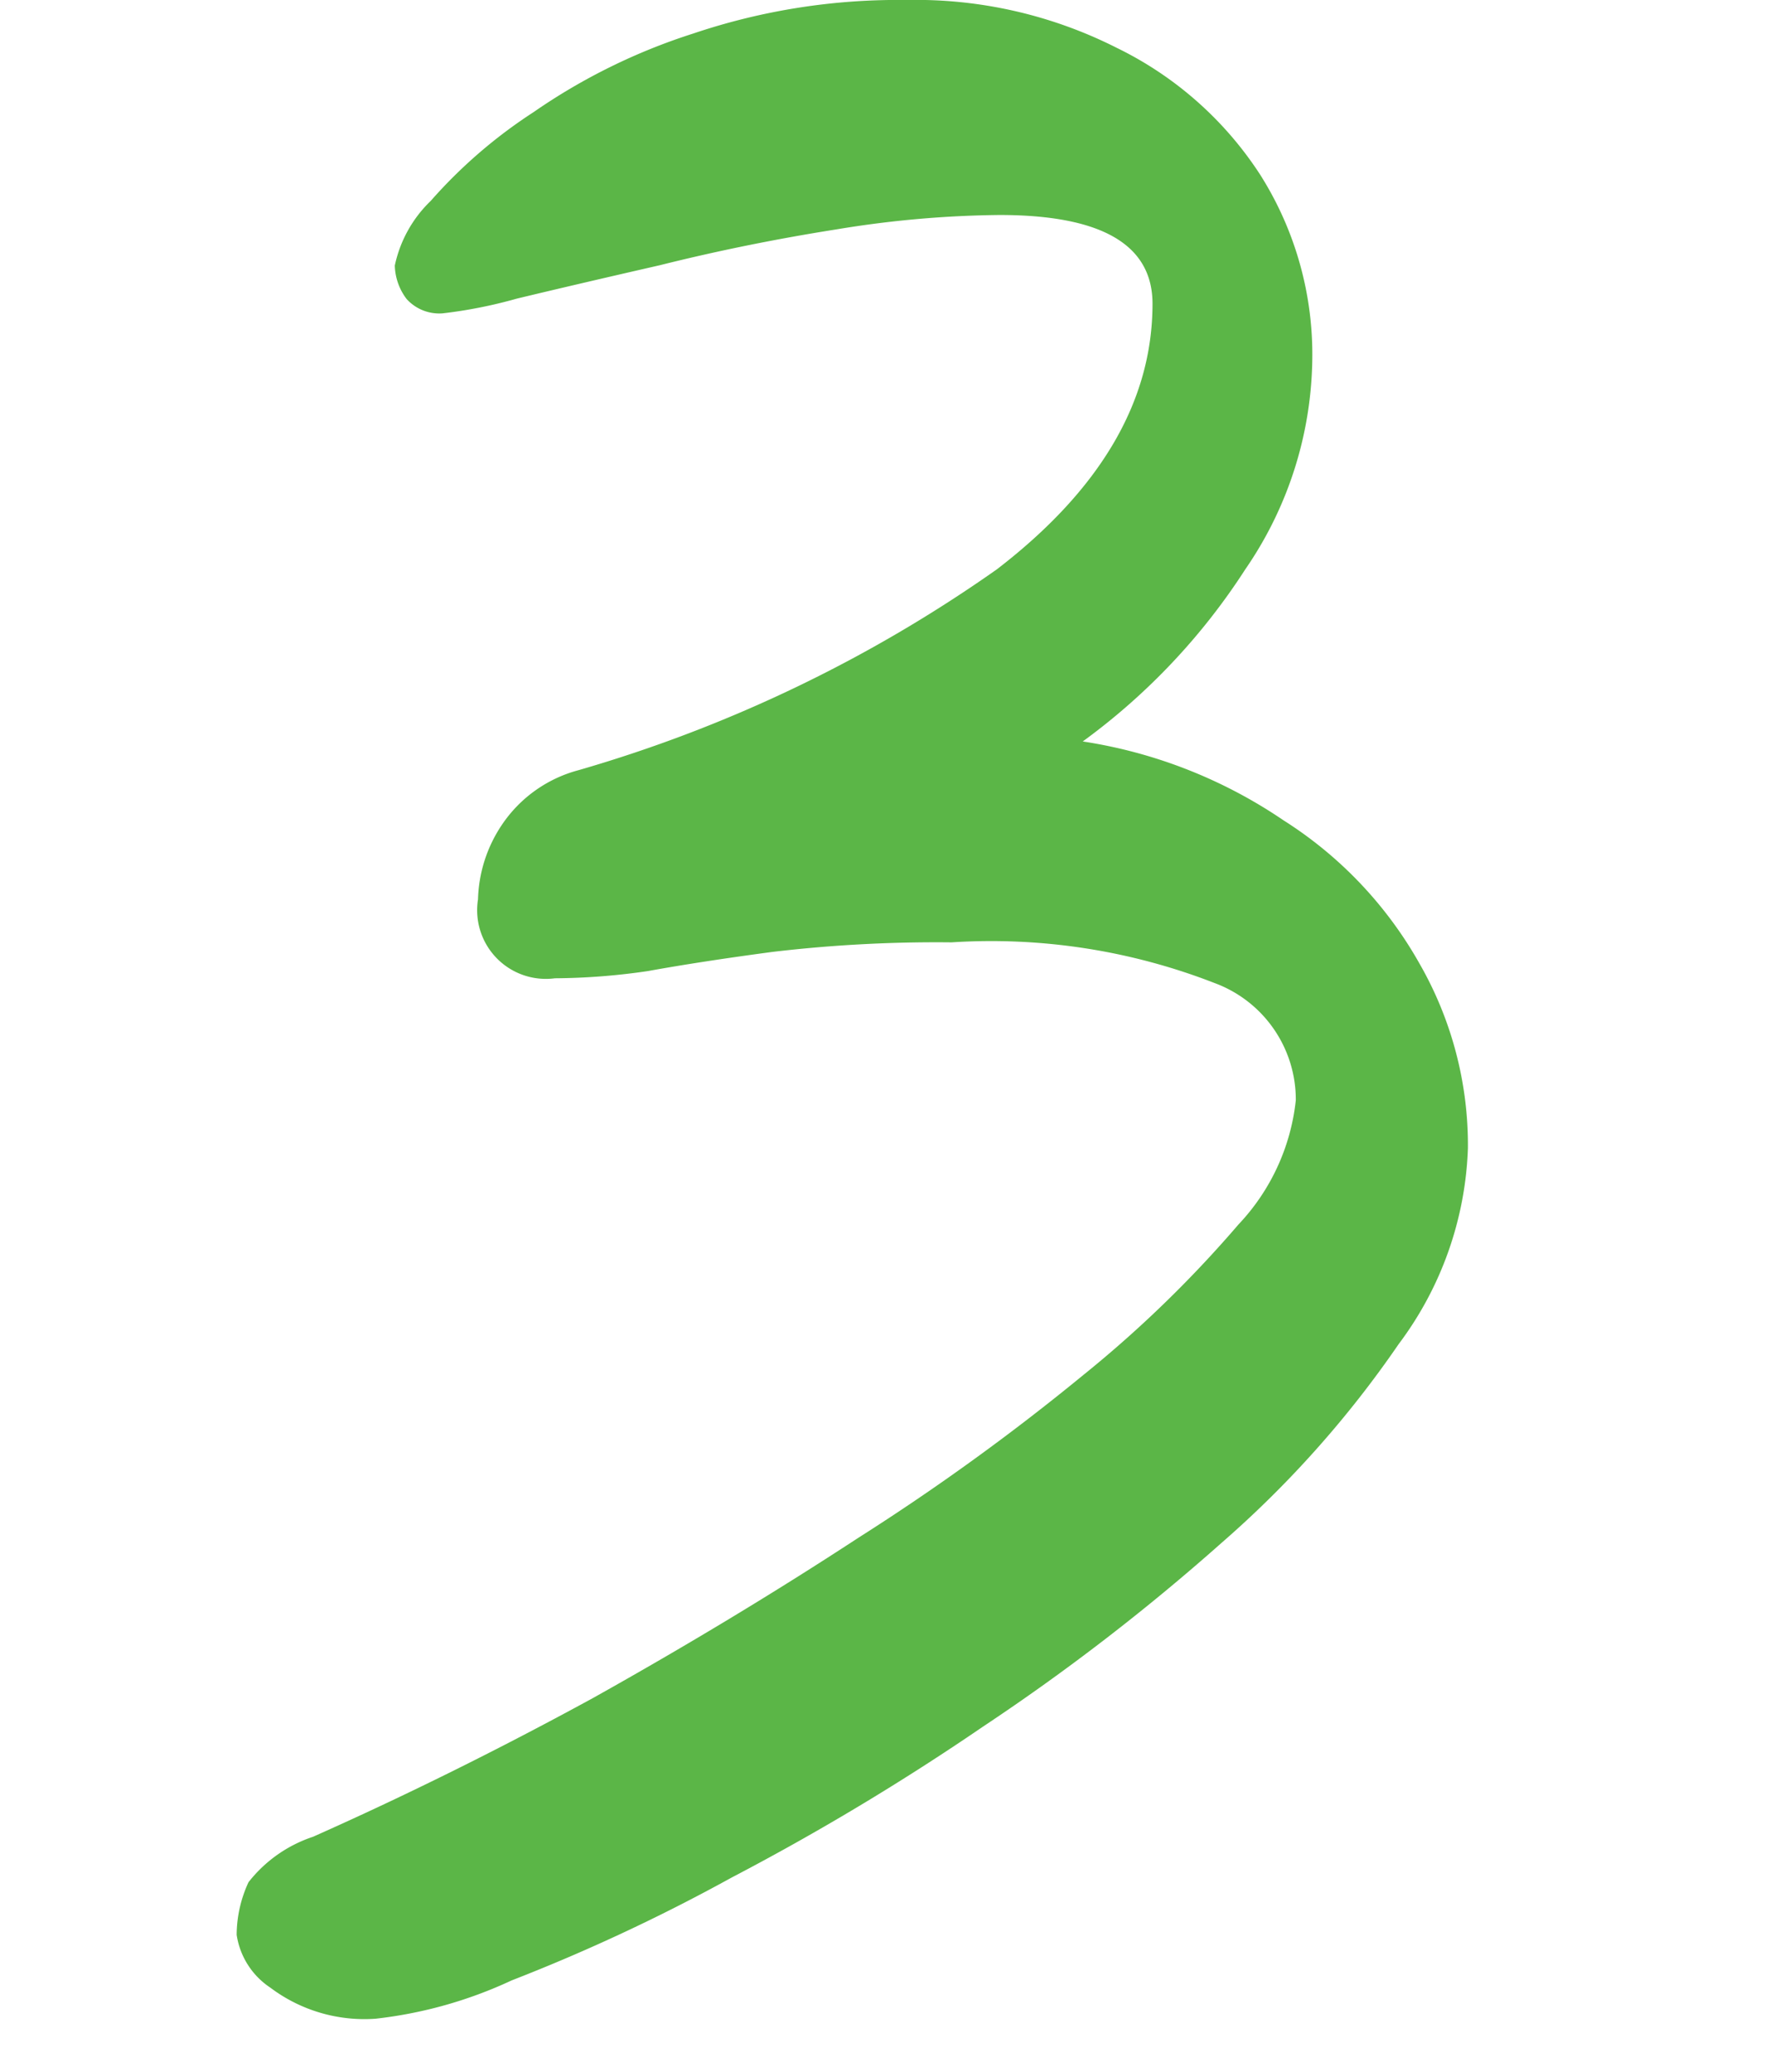 <svg xmlns="http://www.w3.org/2000/svg" xmlns:xlink="http://www.w3.org/1999/xlink" width="30" height="35" viewBox="0 0 30 35"><defs><clipPath id="a"><rect width="30" height="35" transform="translate(54 2128)" fill="#fff" stroke="#707070" stroke-width="1"/></clipPath></defs><g transform="translate(-54 -2128)" clip-path="url(#a)"><path d="M20.831,20.009a5.84,5.84,0,0,1-1.172,3.313,17.744,17.744,0,0,1-2.99,3.354,36.439,36.439,0,0,1-4.041,3.111,42.082,42.082,0,0,1-4.243,2.546,30.947,30.947,0,0,1-3.717,1.737,7.373,7.373,0,0,1-2.3.647,2.643,2.643,0,0,1-1.778-.525A1.3,1.3,0,0,1,.021,33.3a2.132,2.132,0,0,1,.2-.889,2.307,2.307,0,0,1,1.091-.768Q3.658,30.6,6.042,29.3q2.384-1.333,4.485-2.707a38.627,38.627,0,0,0,3.8-2.748A19.98,19.98,0,0,0,16.952,21.3a3.609,3.609,0,0,0,.97-2.1,2.1,2.1,0,0,0-1.374-1.98,10.409,10.409,0,0,0-4.445-.687,23.578,23.578,0,0,0-3.031.162q-1.212.162-2.1.323A11.188,11.188,0,0,1,5.4,17.14,1.161,1.161,0,0,1,4.1,15.806a2.365,2.365,0,0,1,.4-1.253A2.258,2.258,0,0,1,5.8,13.624a23.7,23.7,0,0,0,7.071-3.394Q15.5,8.21,15.5,5.745q0-1.5-2.586-1.5a17.81,17.81,0,0,0-2.748.242q-1.535.242-2.99.606-1.414.323-2.424.566A7.98,7.98,0,0,1,3.5,5.907a.744.744,0,0,1-.606-.242.969.969,0,0,1-.2-.566,2.122,2.122,0,0,1,.606-1.091,8.388,8.388,0,0,1,1.738-1.5A10.152,10.152,0,0,1,7.739,1.179a10.831,10.831,0,0,1,3.6-.566,7.524,7.524,0,0,1,3.556.808,6.04,6.04,0,0,1,2.424,2.142A5.673,5.673,0,0,1,18.2,6.715a6.385,6.385,0,0,1-1.131,3.515,10.9,10.9,0,0,1-2.748,2.909,8.239,8.239,0,0,1,3.394,1.333,6.823,6.823,0,0,1,2.3,2.424A6.161,6.161,0,0,1,20.831,20.009Z" transform="translate(57.979 2127.387)" fill="#5bb647"/></g></svg>